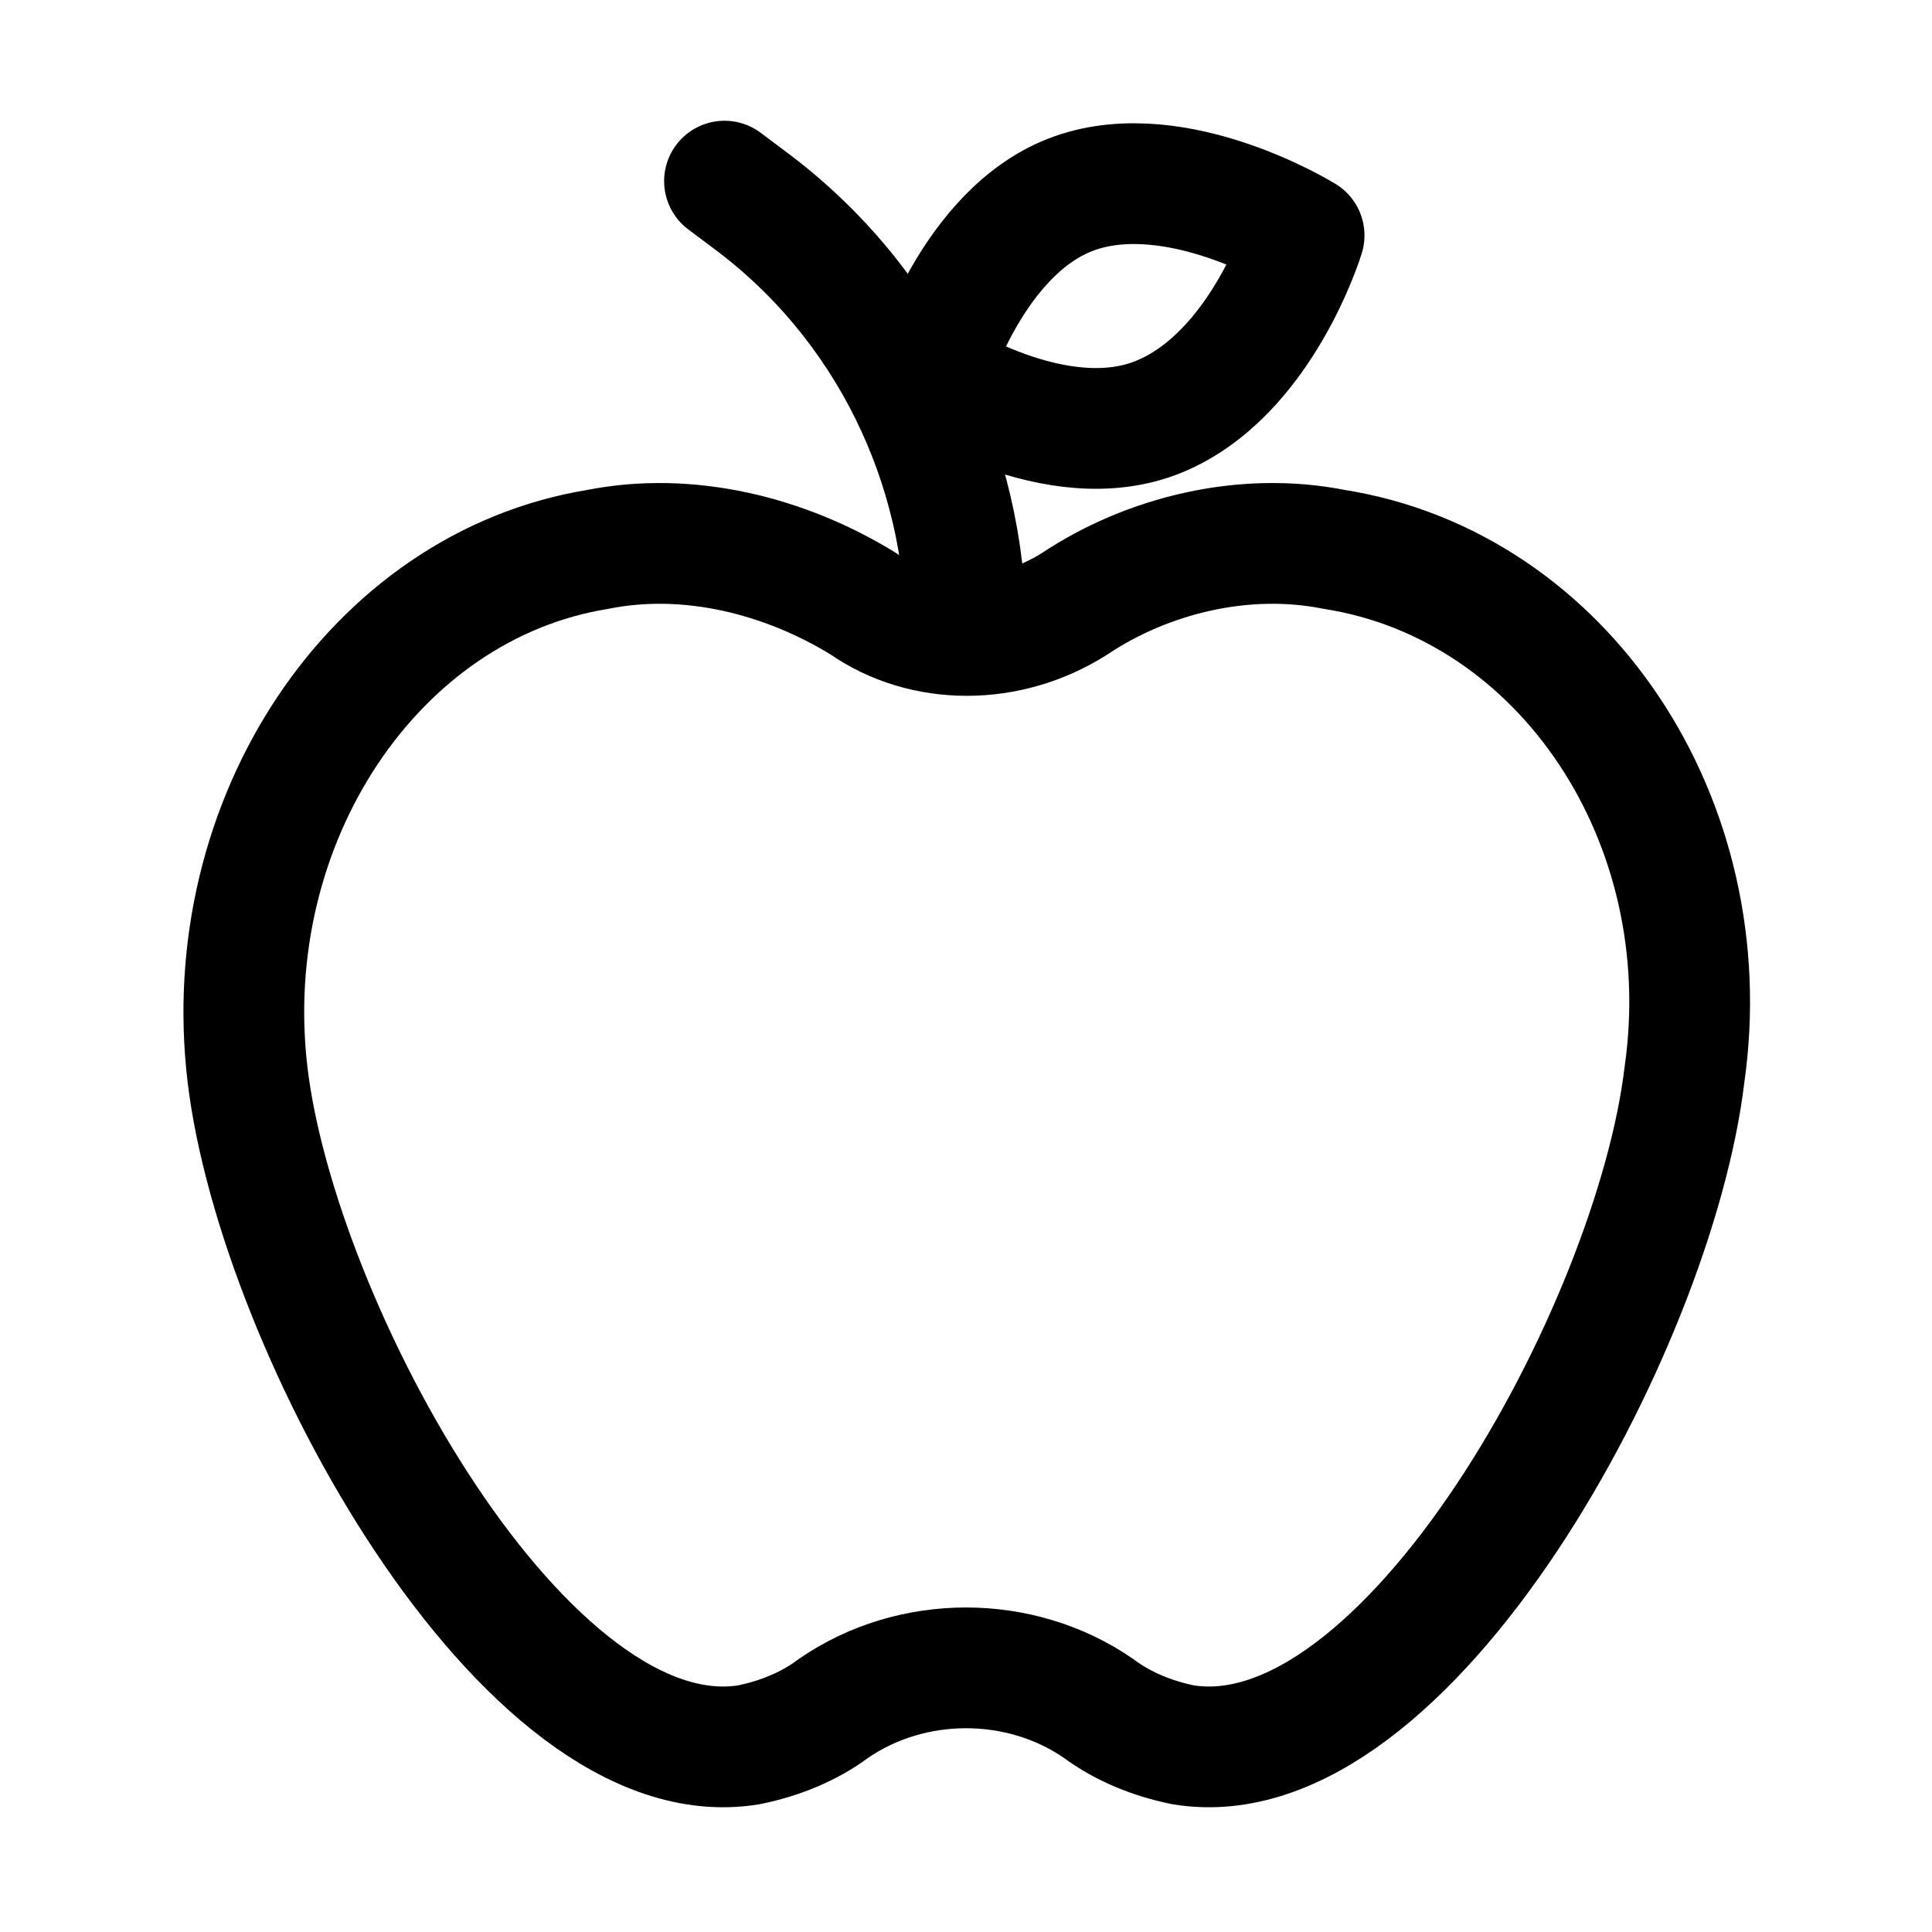 <?xml version="1.0" encoding="utf-8"?>
<svg version="1.1" id="Icons" xmlns="http://www.w3.org/2000/svg" xmlns:xlink="http://www.w3.org/1999/xlink" 
	 viewBox="0 0 32 32" xml:space="preserve">
<style type="text/css">
	.st0{fill:none;stroke:#000000;stroke-width:2;stroke-linecap:round;stroke-linejoin:round;stroke-miterlimit:10;}
</style>
<path class="st0" d="M19.2,6.9c-1.7,0.7-3.8-0.7-3.8-0.7s0.7-2.4,2.4-3s3.8,0.7,3.8,0.7S20.9,6.2,19.2,6.9z"/>
<path class="st0" d="M22.1,9.1C20.6,8.8,19,9.2,17.8,10c-1.1,0.7-2.5,0.7-3.5,0C13,9.2,11.4,8.8,9.9,9.1c-3.7,0.6-6.3,4.5-5.8,8.7
	c0.5,4.2,4.6,11.7,8.3,11.1c0.5-0.1,1-0.3,1.4-0.6c1.3-0.9,3.1-0.9,4.4,0c0.4,0.3,0.9,0.5,1.4,0.6c3.7,0.6,7.8-6.9,8.3-11.1
	C28.5,13.6,25.9,9.7,22.1,9.1z"/>
<path class="st0" d="M12,3l0.4,0.3C14.7,5,16,7.7,16,10.5v0"/>
</svg>